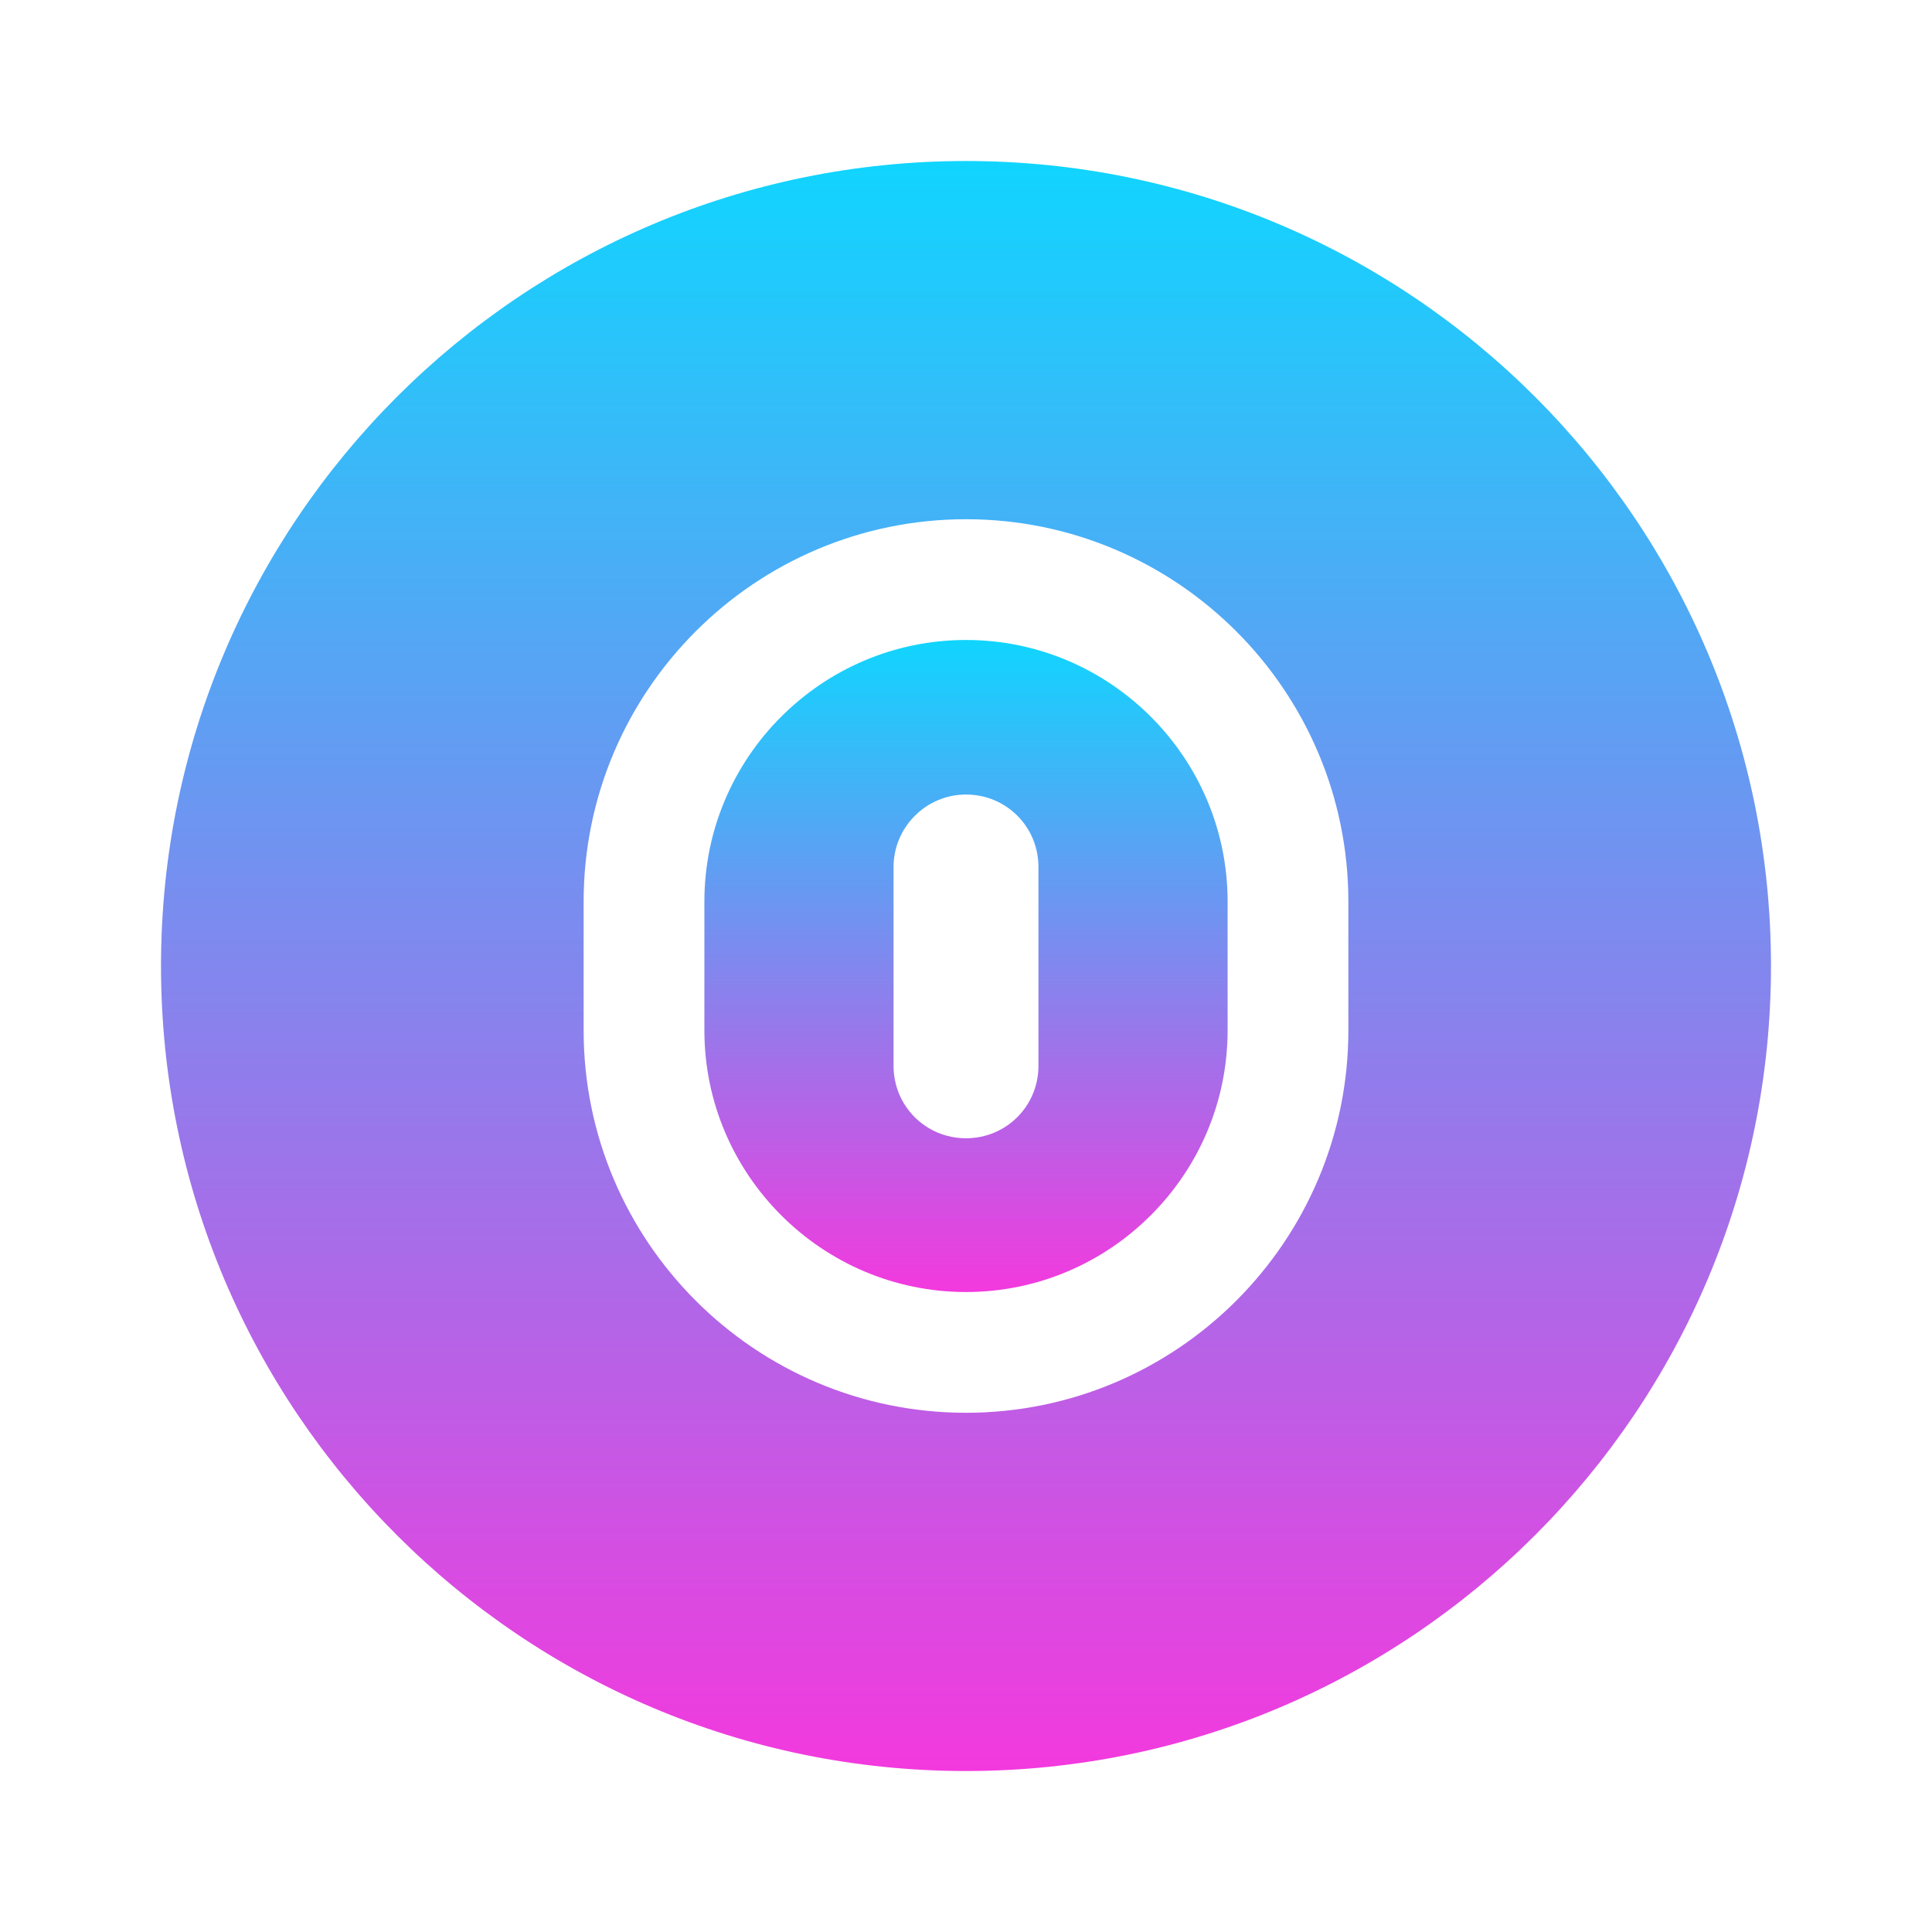 <svg width="56" height="56" viewBox="0 0 56 56" fill="none" xmlns="http://www.w3.org/2000/svg">
<path d="M28 18.55C23.823 18.55 20.417 21.956 20.417 26.133V29.866C20.417 34.043 23.823 37.45 28 37.45C32.177 37.45 35.583 34.043 35.583 29.866V26.133C35.583 21.956 32.177 18.55 28 18.55ZM30.1 30.893C30.1 32.06 29.167 32.993 28 32.993C26.833 32.993 25.9 32.06 25.9 30.893V25.13C25.9 23.986 26.833 23.03 28 23.03C29.167 23.03 30.1 23.963 30.1 25.13V30.893Z" fill="url(#paint0_linear_590_547)"/>
<path d="M28 4.667C15.12 4.667 4.667 15.12 4.667 28C4.667 40.88 15.12 51.334 28 51.334C40.88 51.334 51.333 40.88 51.333 28C51.333 15.12 40.88 4.667 28 4.667ZM39.083 29.867C39.083 35.98 34.113 40.95 28 40.95C21.887 40.95 16.917 35.98 16.917 29.867V26.134C16.917 20.02 21.887 15.05 28 15.05C34.113 15.05 39.083 20.02 39.083 26.134V29.867Z" fill="url(#paint1_linear_590_547)"/>
<defs>
<linearGradient id="paint0_linear_590_547" x1="28" y1="18.55" x2="28" y2="37.45" gradientUnits="userSpaceOnUse">
<stop stop-color="#10D5FE"/>
<stop offset="1" stop-color="#F339DE"/>
</linearGradient>
<linearGradient id="paint1_linear_590_547" x1="28" y1="4.667" x2="28" y2="51.334" gradientUnits="userSpaceOnUse">
<stop stop-color="#10D5FE"/>
<stop offset="1" stop-color="#F339DE"/>
</linearGradient>
</defs>
</svg>
